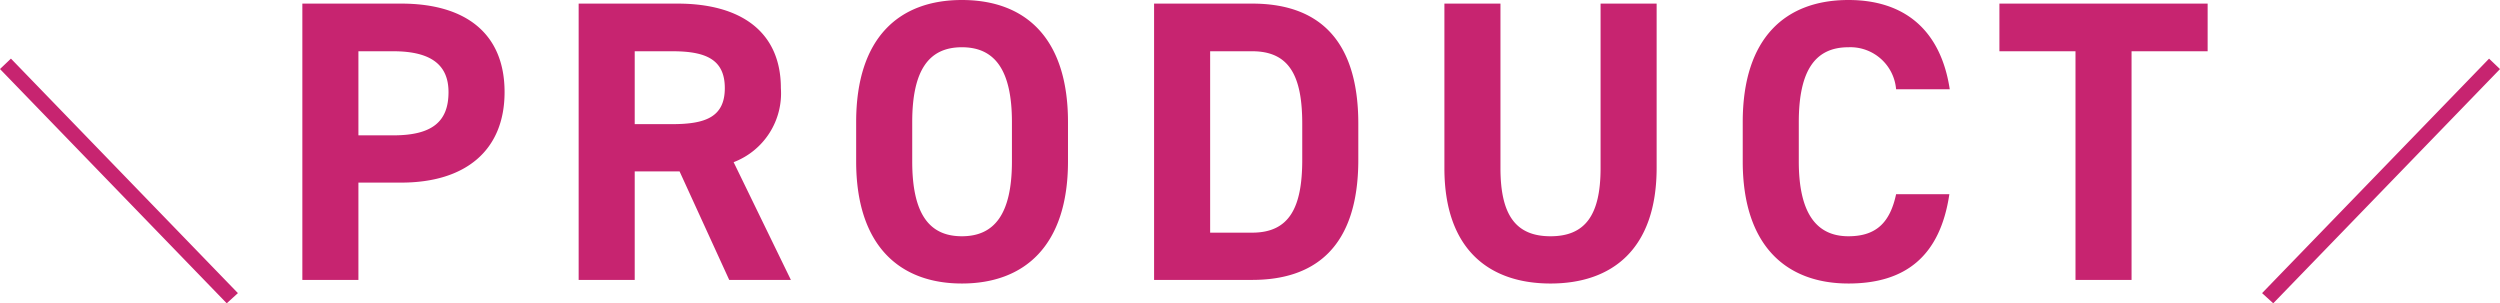 <svg xmlns="http://www.w3.org/2000/svg" width="124.863" height="15.148" viewBox="0 0 124.863 15.148"><path d="M-51.107,1.168l-11.324-11.7.546-.521L-50.549.66ZM-42.39-4.86c3.2,0,5.16-1.6,5.16-4.52,0-2.96-1.98-4.42-5.16-4.42h-4.94V0h2.8V-4.86Zm-2.14-2.36v-4.2h1.74c1.94,0,2.76.72,2.76,2.04,0,1.48-.82,2.16-2.76,2.16ZM-22.93,0l-2.86-5.88a3.682,3.682,0,0,0,2.36-3.7c0-2.8-1.98-4.22-5.16-4.22h-4.94V0h2.8V-5.42h2.24L-26.01,0Zm-7.8-7.78v-3.64h1.88c1.66,0,2.62.4,2.62,1.84s-.96,1.8-2.62,1.8ZM-9.09-5.92V-7.88c0-4.26-2.18-6.1-5.3-6.1-3.1,0-5.28,1.84-5.28,6.1v1.96c0,4.22,2.18,6.1,5.28,6.1C-11.27.18-9.09-1.7-9.09-5.92Zm-7.78-1.96c0-2.64.86-3.74,2.48-3.74s2.5,1.1,2.5,3.74v1.96c0,2.64-.88,3.74-2.5,3.74s-2.48-1.1-2.48-3.74ZM.11,0c3.12,0,5.3-1.62,5.3-6V-7.8c0-4.4-2.18-6-5.3-6h-4.9V0Zm0-2.36h-2.1v-9.06H.11c1.86,0,2.5,1.24,2.5,3.62V-6C2.61-3.62,1.97-2.36.11-2.36ZM17.51-13.8v8.22c0,2.36-.78,3.4-2.5,3.4s-2.5-1.04-2.5-3.4V-13.8H9.71v8.22c0,4.06,2.24,5.76,5.3,5.76s5.3-1.7,5.3-5.78v-8.2ZM34.95-9.52c-.46-3.02-2.32-4.46-5.06-4.46-3.1,0-5.28,1.84-5.28,6.1v1.96c0,4.22,2.18,6.1,5.28,6.1,2.84,0,4.58-1.36,5.04-4.46H32.27c-.3,1.4-.98,2.1-2.38,2.1-1.62,0-2.48-1.18-2.48-3.74V-7.88c0-2.64.86-3.74,2.48-3.74a2.292,2.292,0,0,1,2.38,2.1Zm2.48-4.28v2.38h3.8V0h2.8V-11.42h3.8V-13.8ZM51.107,1.168,50.549.66,61.886-11.051l.546.521Z" transform="translate(62.431 13.98)" fill="#c72470"/></svg>